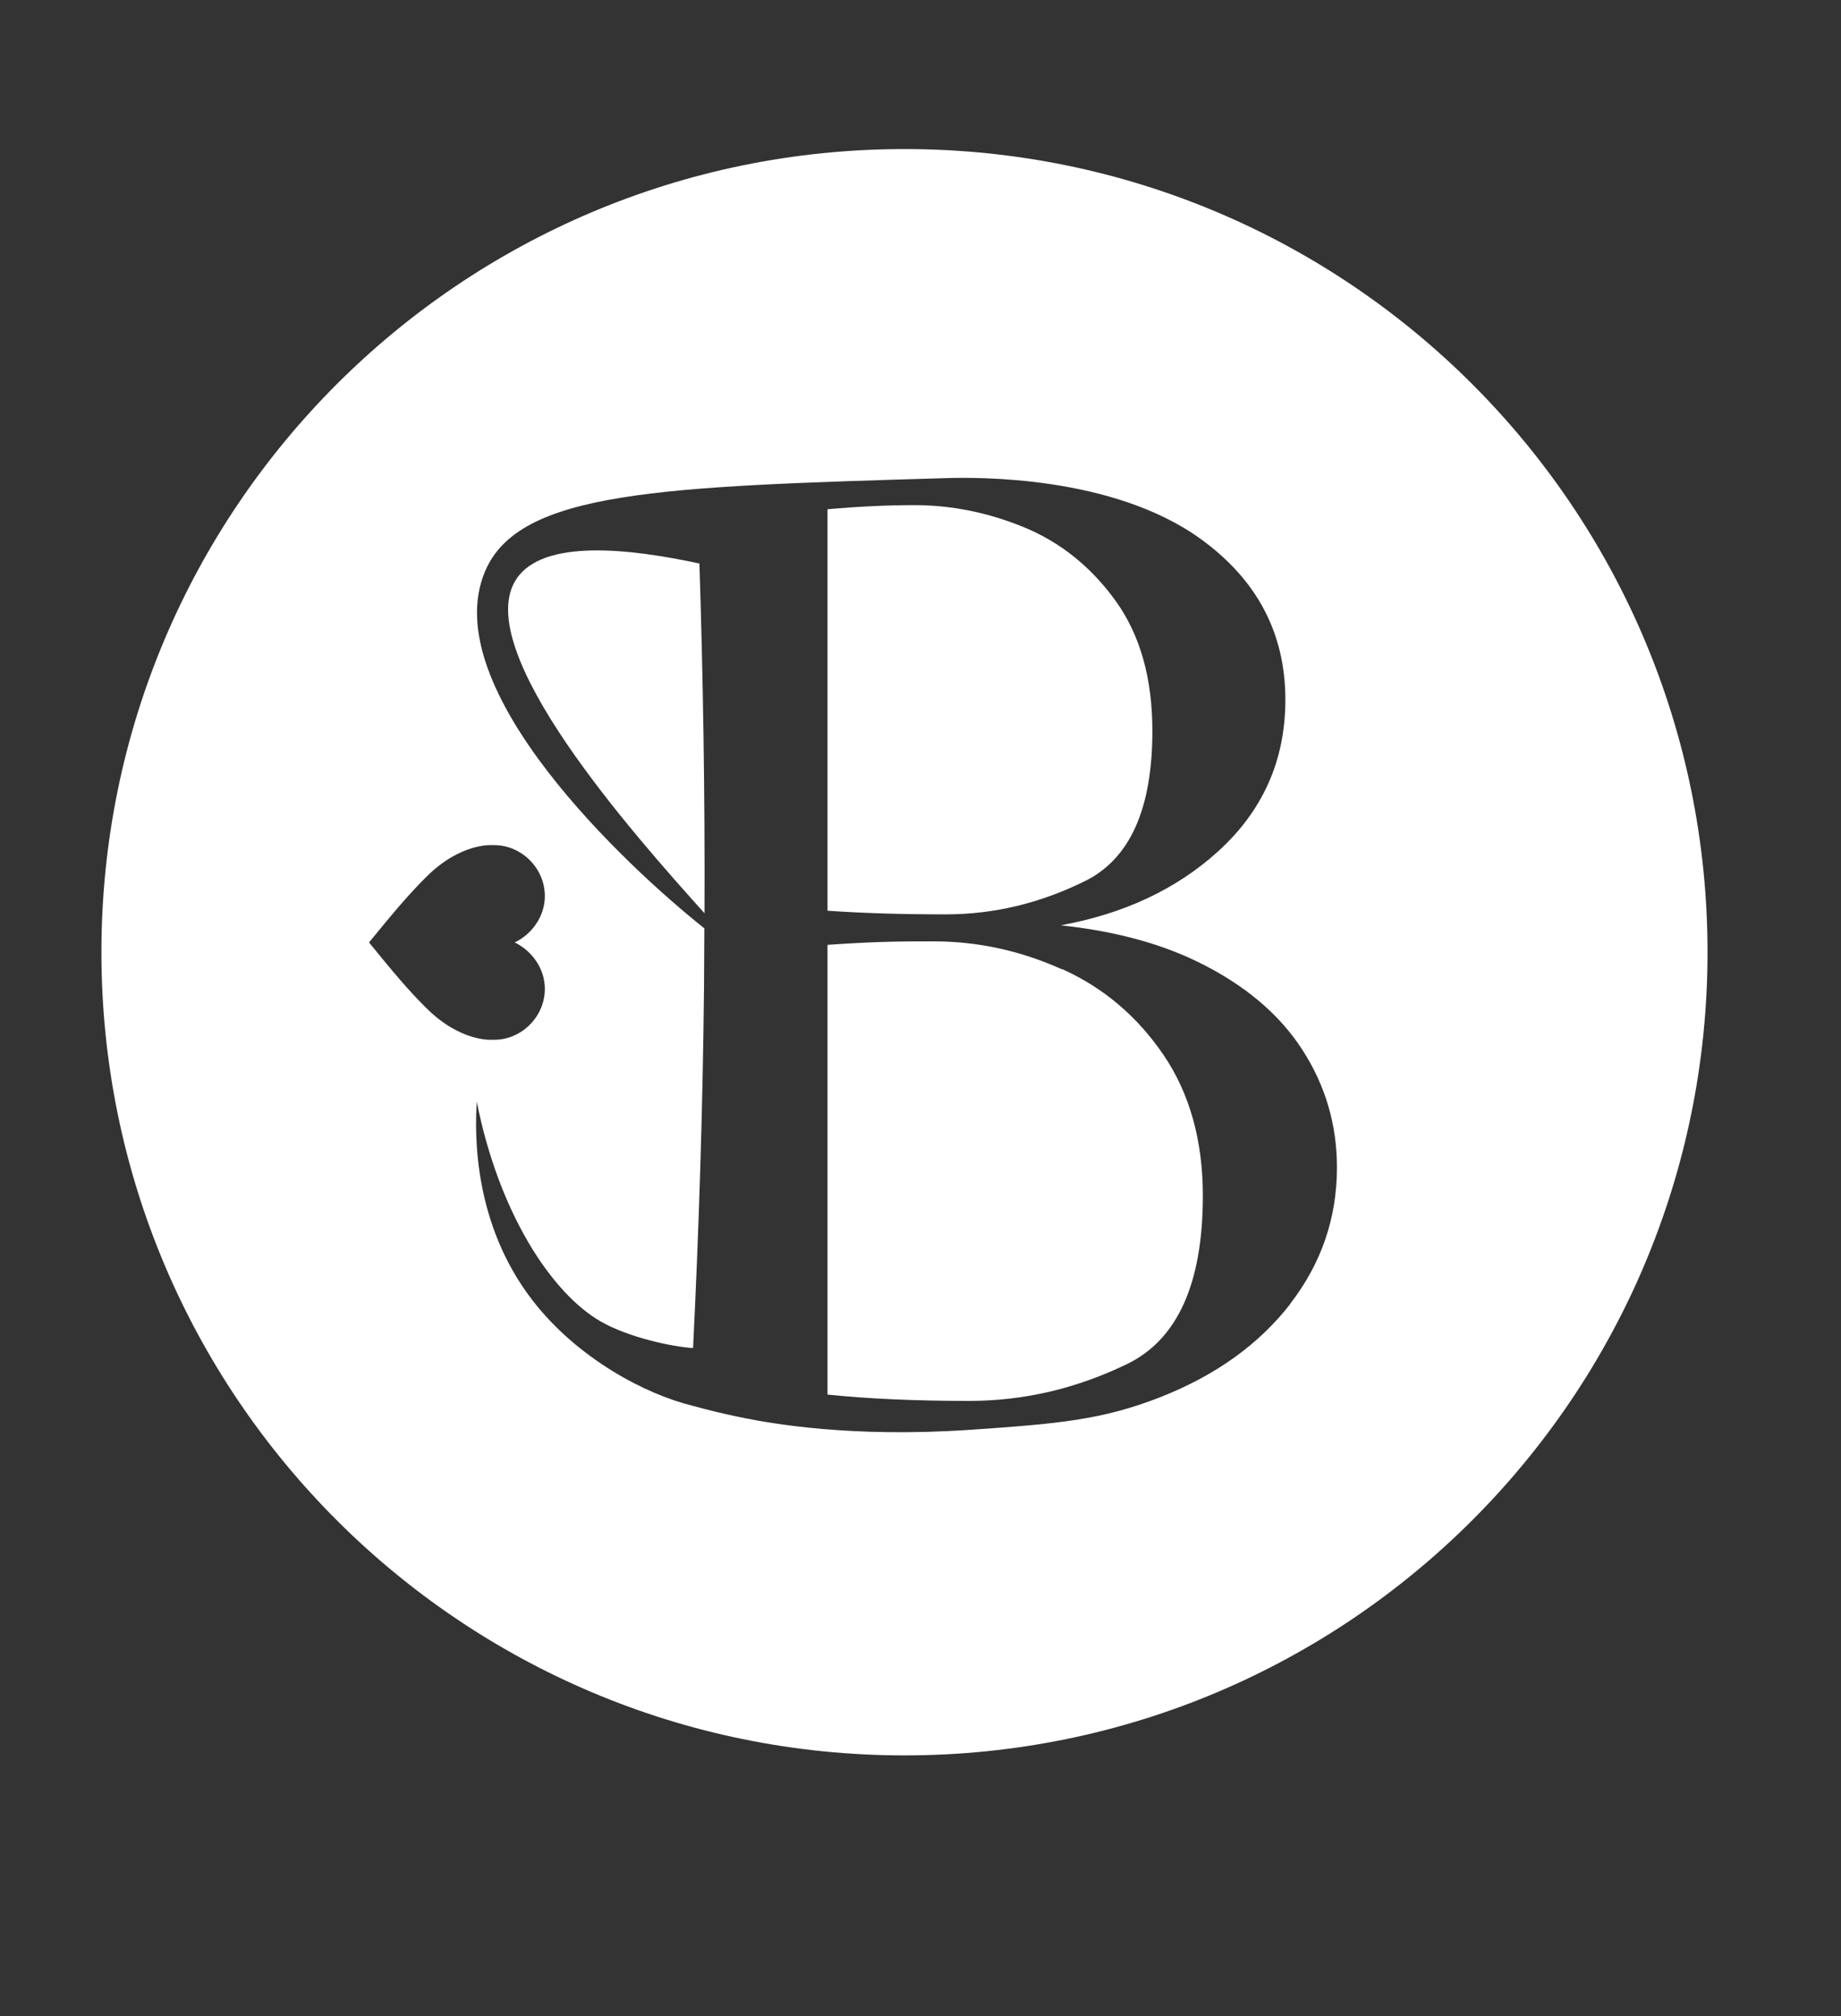 <svg xml:space="preserve" style="enable-background:new 0 0 116 127;" viewBox="0 0 116 127" height="127px" width="116px" y="0px" x="0px" xmlns:xlink="http://www.w3.org/1999/xlink" xmlns="http://www.w3.org/2000/svg" id="Layer_1" version="1.1">
<rect x="0" y="0" width="116" height="127" fill="#333333" stroke="none"/>
<style type="text/css">
	.st0{fill:#1E1D1D;}
	.st1{fill:#FFFFFF;}
</style>
<g>
	<path d="M66.91,61.06c-2.6-1.17-5.3-1.76-8.09-1.76c-1.73,0-3.39-0.01-6.68,0.22v28.33c2.49,0.26,5.45,0.4,8.91,0.4
		c3.46,0,6.74-0.77,9.94-2.31c3.2-1.54,4.8-5.08,4.8-10.62c0-3.48-0.83-6.44-2.48-8.87c-1.66-2.43-3.78-4.23-6.38-5.4L66.91,61.06z" class="st1"></path>
	<path d="M32.54,36.47c-2.97,4.46,7.41,16.12,11.85,21.06c0.03-7.57-0.09-14.93-0.32-22.03
		C39.68,34.55,34.23,33.93,32.54,36.47L32.54,36.47z" class="st1"></path>
	<path d="M68.37,55.5c2.83-1.4,4.24-4.55,4.24-9.46c0-3.31-0.77-6.04-2.31-8.18s-3.46-3.68-5.74-4.63
		c-2.28-0.94-4.6-1.41-6.94-1.41c-1.74,0-3.57,0.09-5.48,0.26v25.29c2.13,0.15,4.61,0.23,7.45,0.23
		C62.62,57.6,65.54,56.9,68.37,55.5z" class="st1"></path>
	<path d="M56.99,9.39c-27.94,0-50.6,22.65-50.6,50.59s22.65,50.6,50.6,50.6s50.6-22.65,50.6-50.6S84.94,9.39,56.99,9.39
		z M23.26,59.36c1.53-1.88,2.51-3.03,3.53-4.05c2.21-2.25,4.23-2.07,4.23-2.07l0,0c0,0,0.08,0,0.13,0c1.7,0,3.18,1.44,3.18,3.21
		c0,1.29-0.83,2.41-1.9,2.92l0,0c1.06,0.51,1.9,1.62,1.9,2.92c0,1.77-1.48,3.21-3.18,3.21c-0.04,0-0.08,0-0.13,0l0,0
		c0,0-2.02,0.18-4.23-2.07c-1.03-1.02-2-2.17-3.53-4.05V59.36z M81.3,82.14c-1.97,2.54-4.7,4.5-8.18,5.87
		c-3.64,1.43-6.41,1.68-11.99,2.06c-7.52,0.51-12.5-0.4-14.18-0.73c-1.37-0.27-2.5-0.56-3.33-0.79c-2.95-0.72-7.21-2.96-10.04-6.6
		c-3.76-4.84-3.67-10.48-3.54-12.55c1.39,7,4.7,12.05,7.8,13.84c1.81,1.04,4.61,1.61,5.83,1.68c0.36-7.35,0.61-14.93,0.69-22.78
		c0.01-1.23,0.01-2.44,0.02-3.66C39.54,54.64,27.45,43.39,30.56,36c2.14-5.09,11.1-5.35,29.02-5.88c1.96-0.06,10.55-0.18,16.1,3.85
		c3.54,2.57,5.31,5.94,5.31,10.11c0,3.83-1.43,7.02-4.28,9.59c-2.63,2.37-5.93,3.9-9.87,4.62c3.28,0.35,6.18,1.1,8.67,2.32
		c2.91,1.43,5.1,3.27,6.55,5.52c1.46,2.26,2.18,4.73,2.18,7.41c0,3.2-0.99,6.07-2.96,8.61L81.3,82.14z" class="st1"></path>
</g>
</svg>
